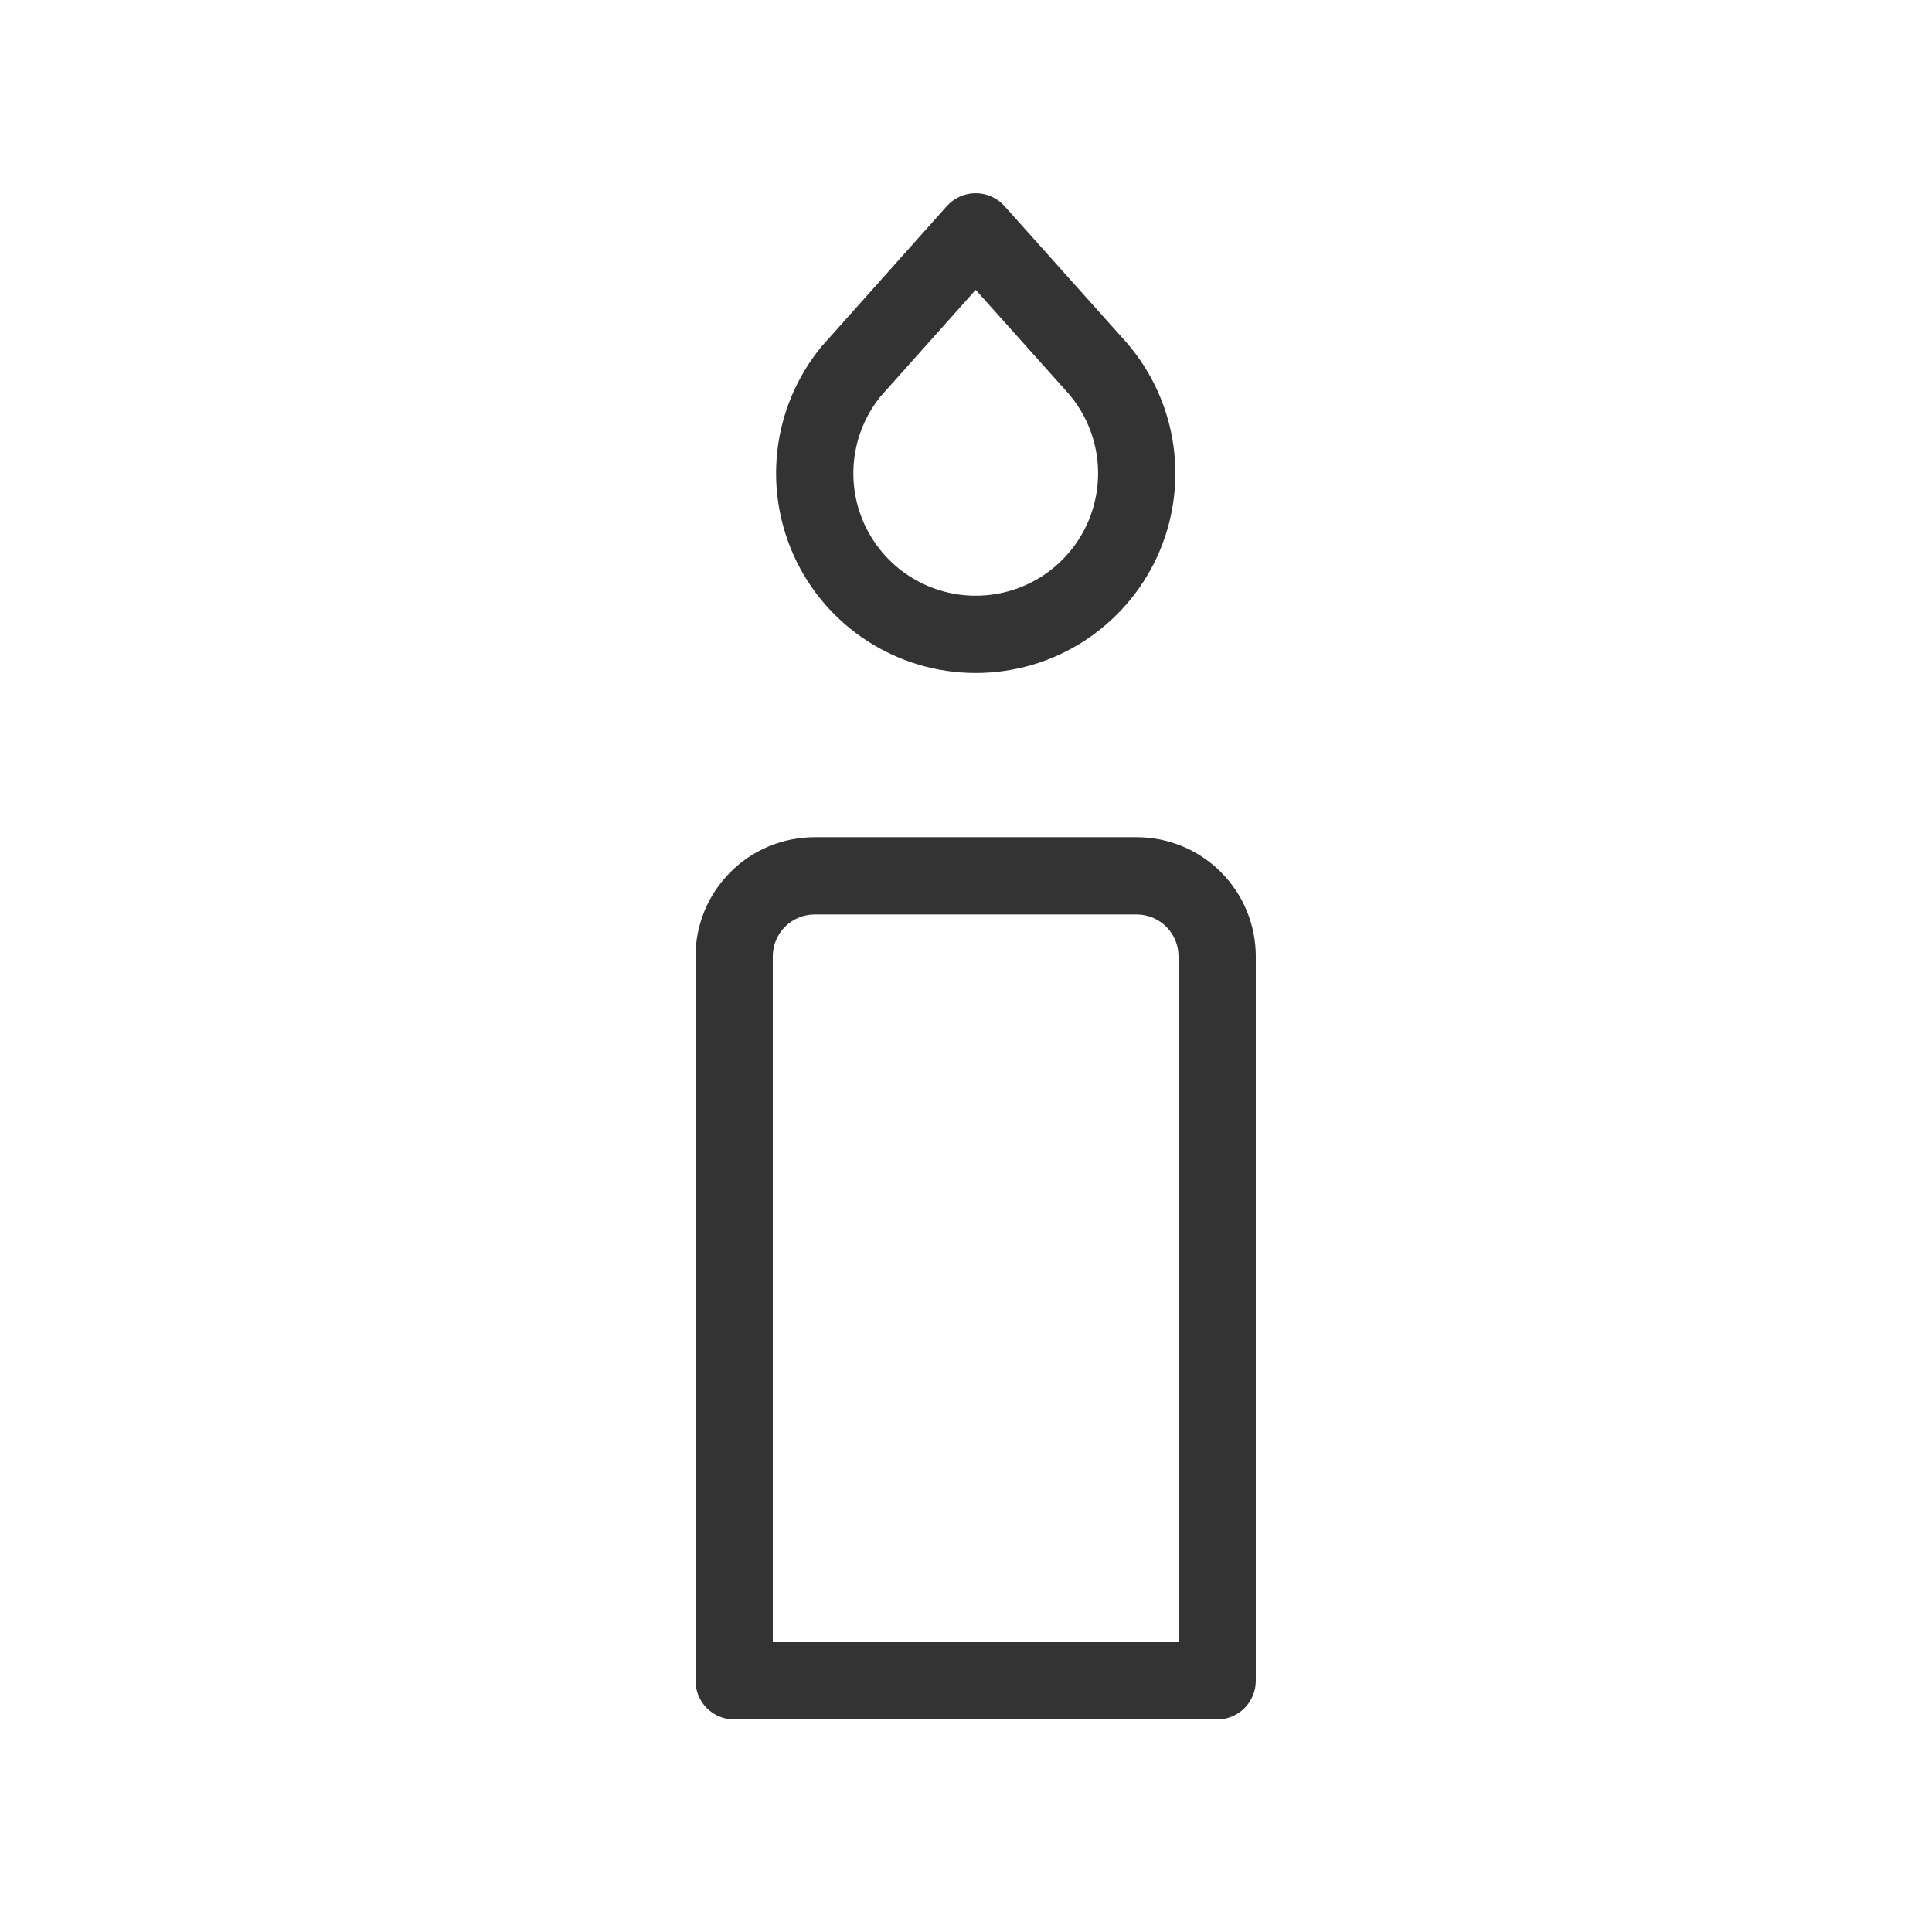 <svg width="50" height="50" viewBox="0 0 50 50" fill="none" xmlns="http://www.w3.org/2000/svg">
<rect x="0" y="0" width="50" height="50" fill="#333333" stroke="none"/>
<path fill-rule="evenodd" clip-rule="evenodd" d="M50 0H0V50H50V0ZM25.25 5C25.535 5 25.806 5.121 25.996 5.333L29.042 8.739C29.713 9.464 30.163 10.366 30.337 11.338C30.512 12.314 30.403 13.32 30.022 14.236C29.641 15.151 29.004 15.937 28.189 16.501C27.373 17.065 26.412 17.382 25.421 17.414C24.43 17.447 23.451 17.194 22.6 16.685C21.749 16.176 21.062 15.433 20.622 14.544C20.182 13.656 20.007 12.659 20.117 11.674C20.228 10.689 20.62 9.756 21.246 8.987C21.255 8.976 21.265 8.964 21.275 8.953L24.504 5.334C24.694 5.122 24.965 5 25.25 5ZM25.251 7.501L22.783 10.267C22.407 10.735 22.172 11.3 22.105 11.897C22.037 12.501 22.144 13.112 22.414 13.656C22.684 14.201 23.105 14.656 23.626 14.968C24.148 15.28 24.748 15.435 25.356 15.415C25.963 15.395 26.552 15.201 27.052 14.856C27.552 14.51 27.942 14.028 28.175 13.467C28.409 12.906 28.476 12.29 28.369 11.691C28.261 11.093 27.984 10.539 27.57 10.094L27.557 10.079L25.251 7.501ZM18.903 22.57C19.481 21.991 20.266 21.667 21.083 21.667H29.417C30.234 21.667 31.019 21.991 31.597 22.57C32.175 23.148 32.5 23.932 32.5 24.75V43.5C32.5 44.052 32.052 44.5 31.5 44.5H19C18.448 44.5 18 44.052 18 43.5V24.75C18 23.932 18.325 23.148 18.903 22.57ZM21.083 23.667C20.796 23.667 20.52 23.781 20.317 23.984C20.114 24.187 20 24.463 20 24.75V42.5H30.5V24.75C30.5 24.463 30.386 24.187 30.183 23.984C29.98 23.781 29.704 23.667 29.417 23.667H21.083Z" fill="white"/>
</svg>
